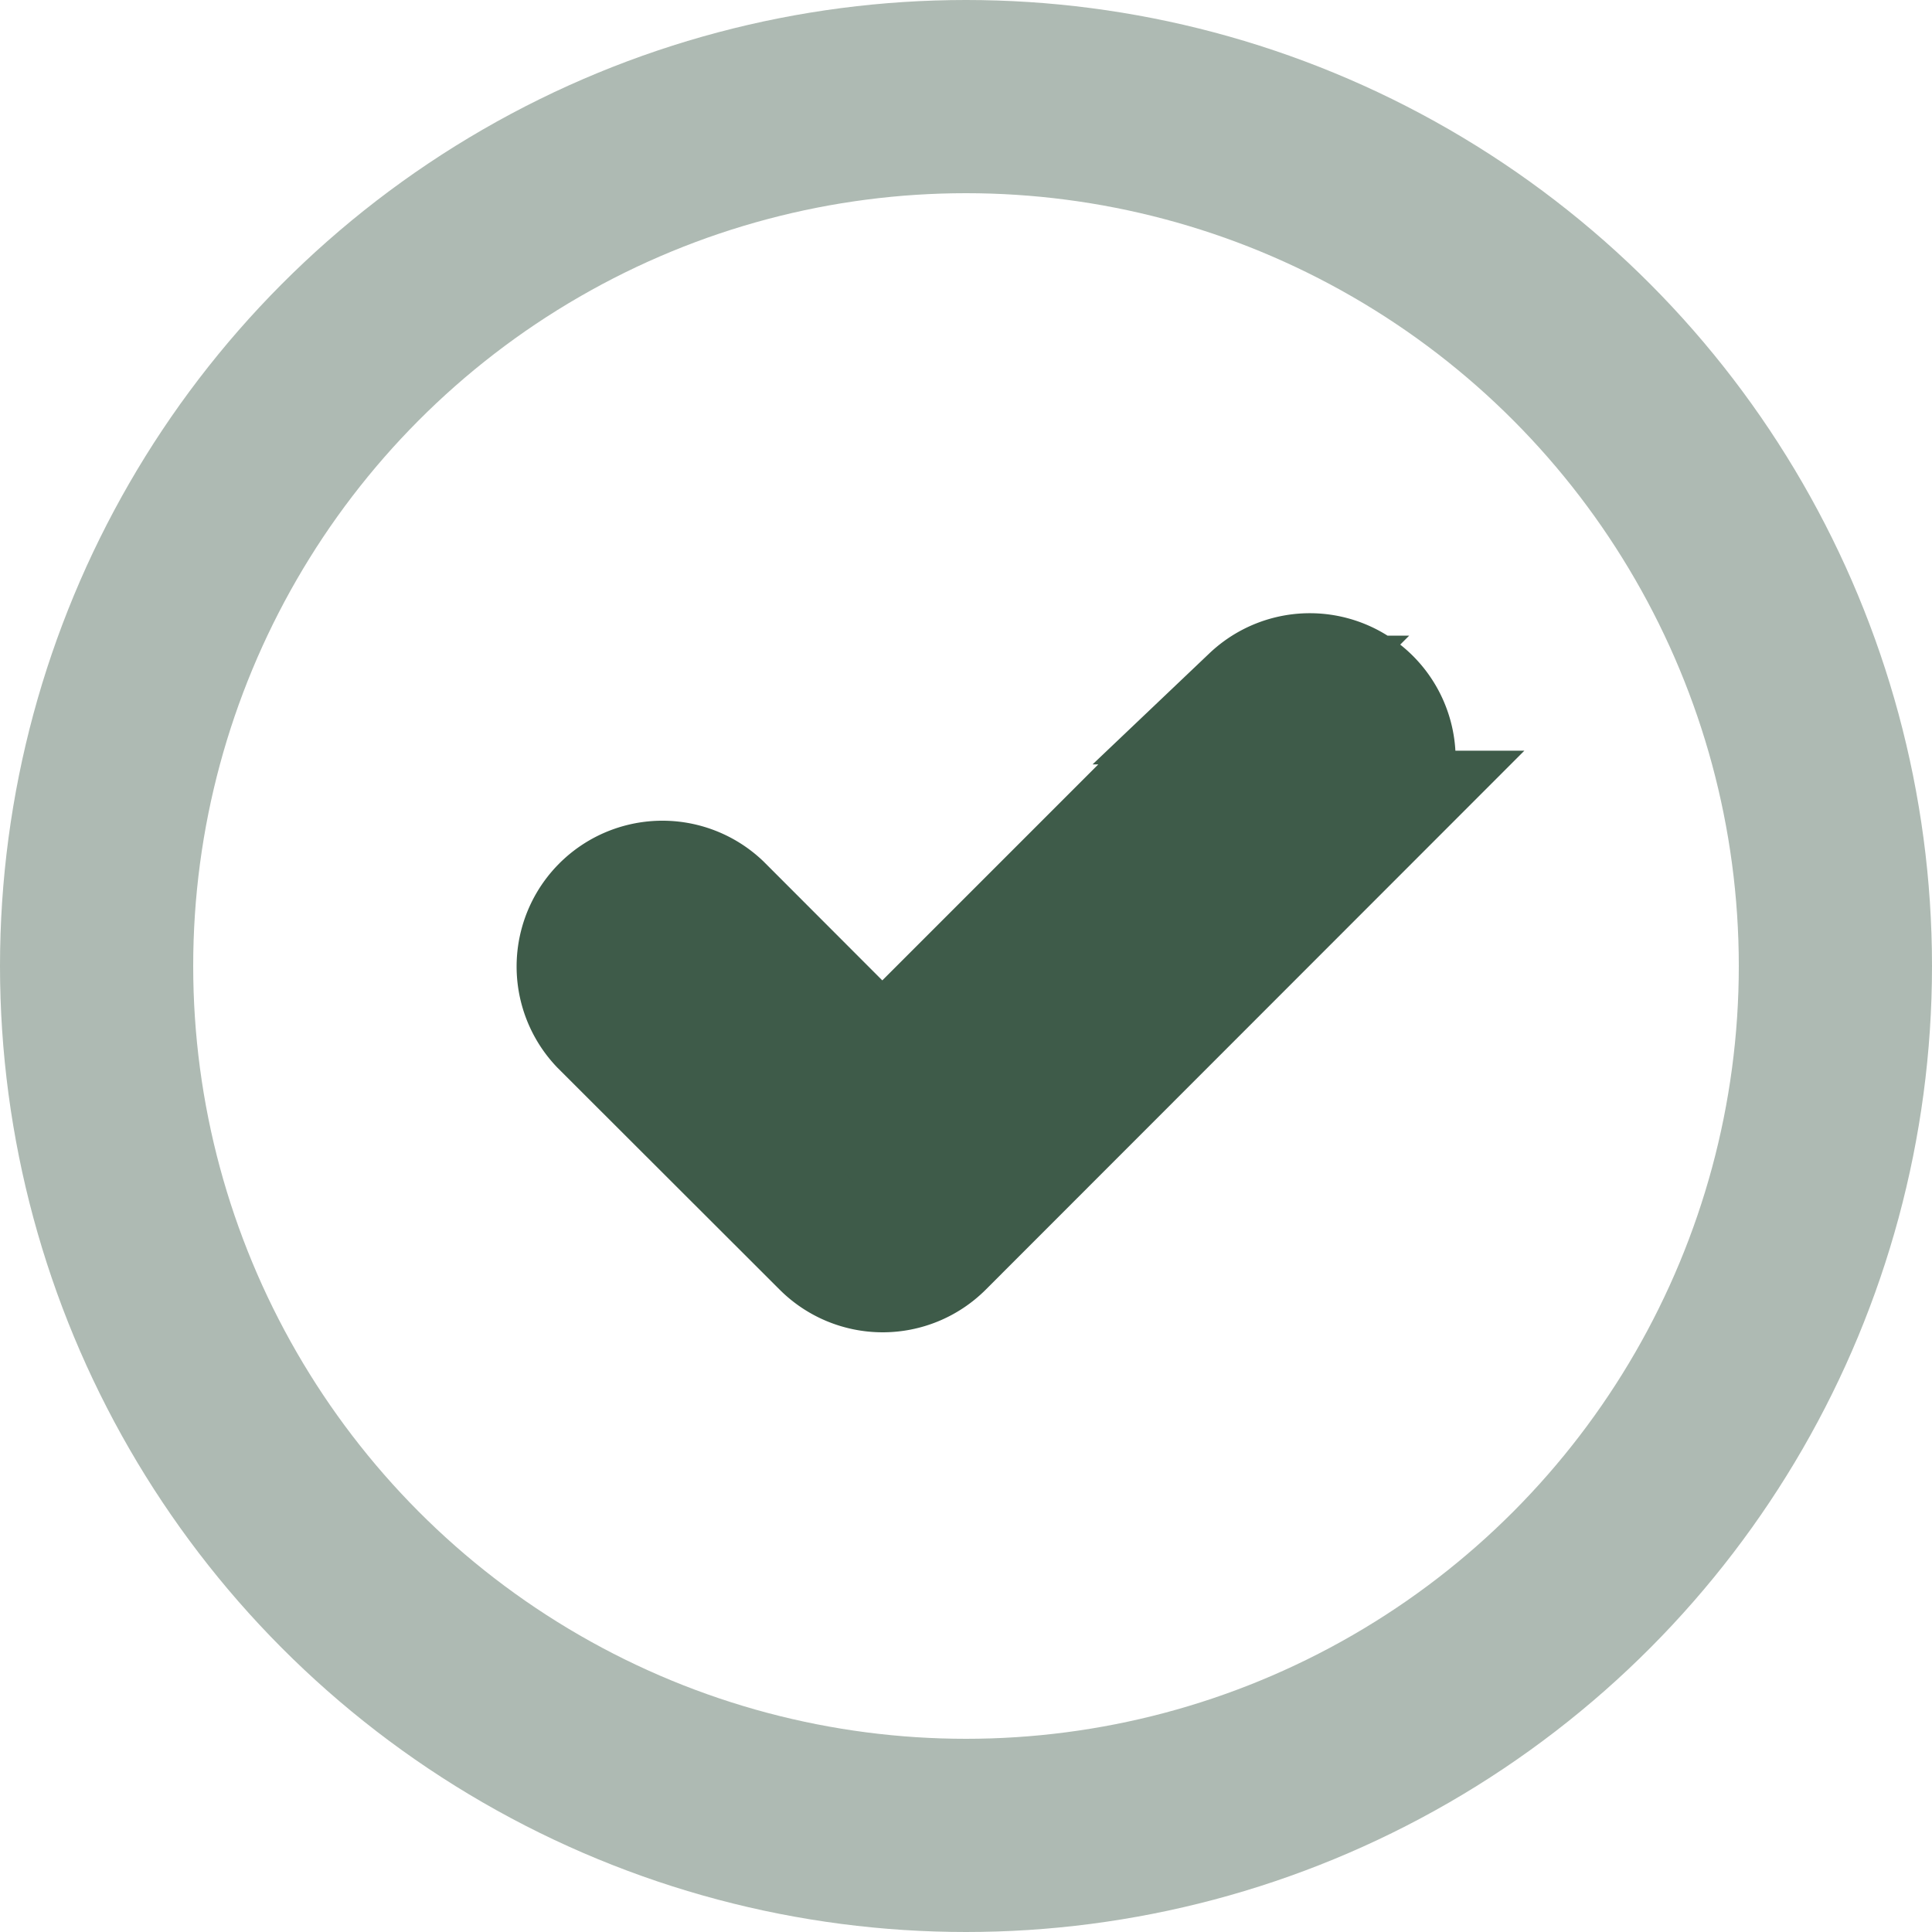 <svg id="icon_check" data-name="icon check" xmlns="http://www.w3.org/2000/svg" width="30" height="30" viewBox="0 0 30 30">
  <path id="Caminho_9904" data-name="Caminho 9904" d="M12.257,57.345,5.6,64.006a1.264,1.264,0,0,1-1.787,0L.37,60.567A1.264,1.264,0,0,1,2.157,58.78L4.7,61.326l5.768-5.768a1.264,1.264,0,0,1,1.787,1.787Z" transform="translate(9 -44.688)" fill="#3e5b49" stroke="#3e5b49" stroke-width="2"/>
  <g id="Elipse_71" data-name="Elipse 71" fill="none" stroke="#3e5b49" stroke-width="3" opacity="0.42">
    <circle cx="15" cy="15" r="15" stroke="none"/>
    <circle cx="15" cy="15" r="13.5" fill="none"/>
  </g>
</svg>
